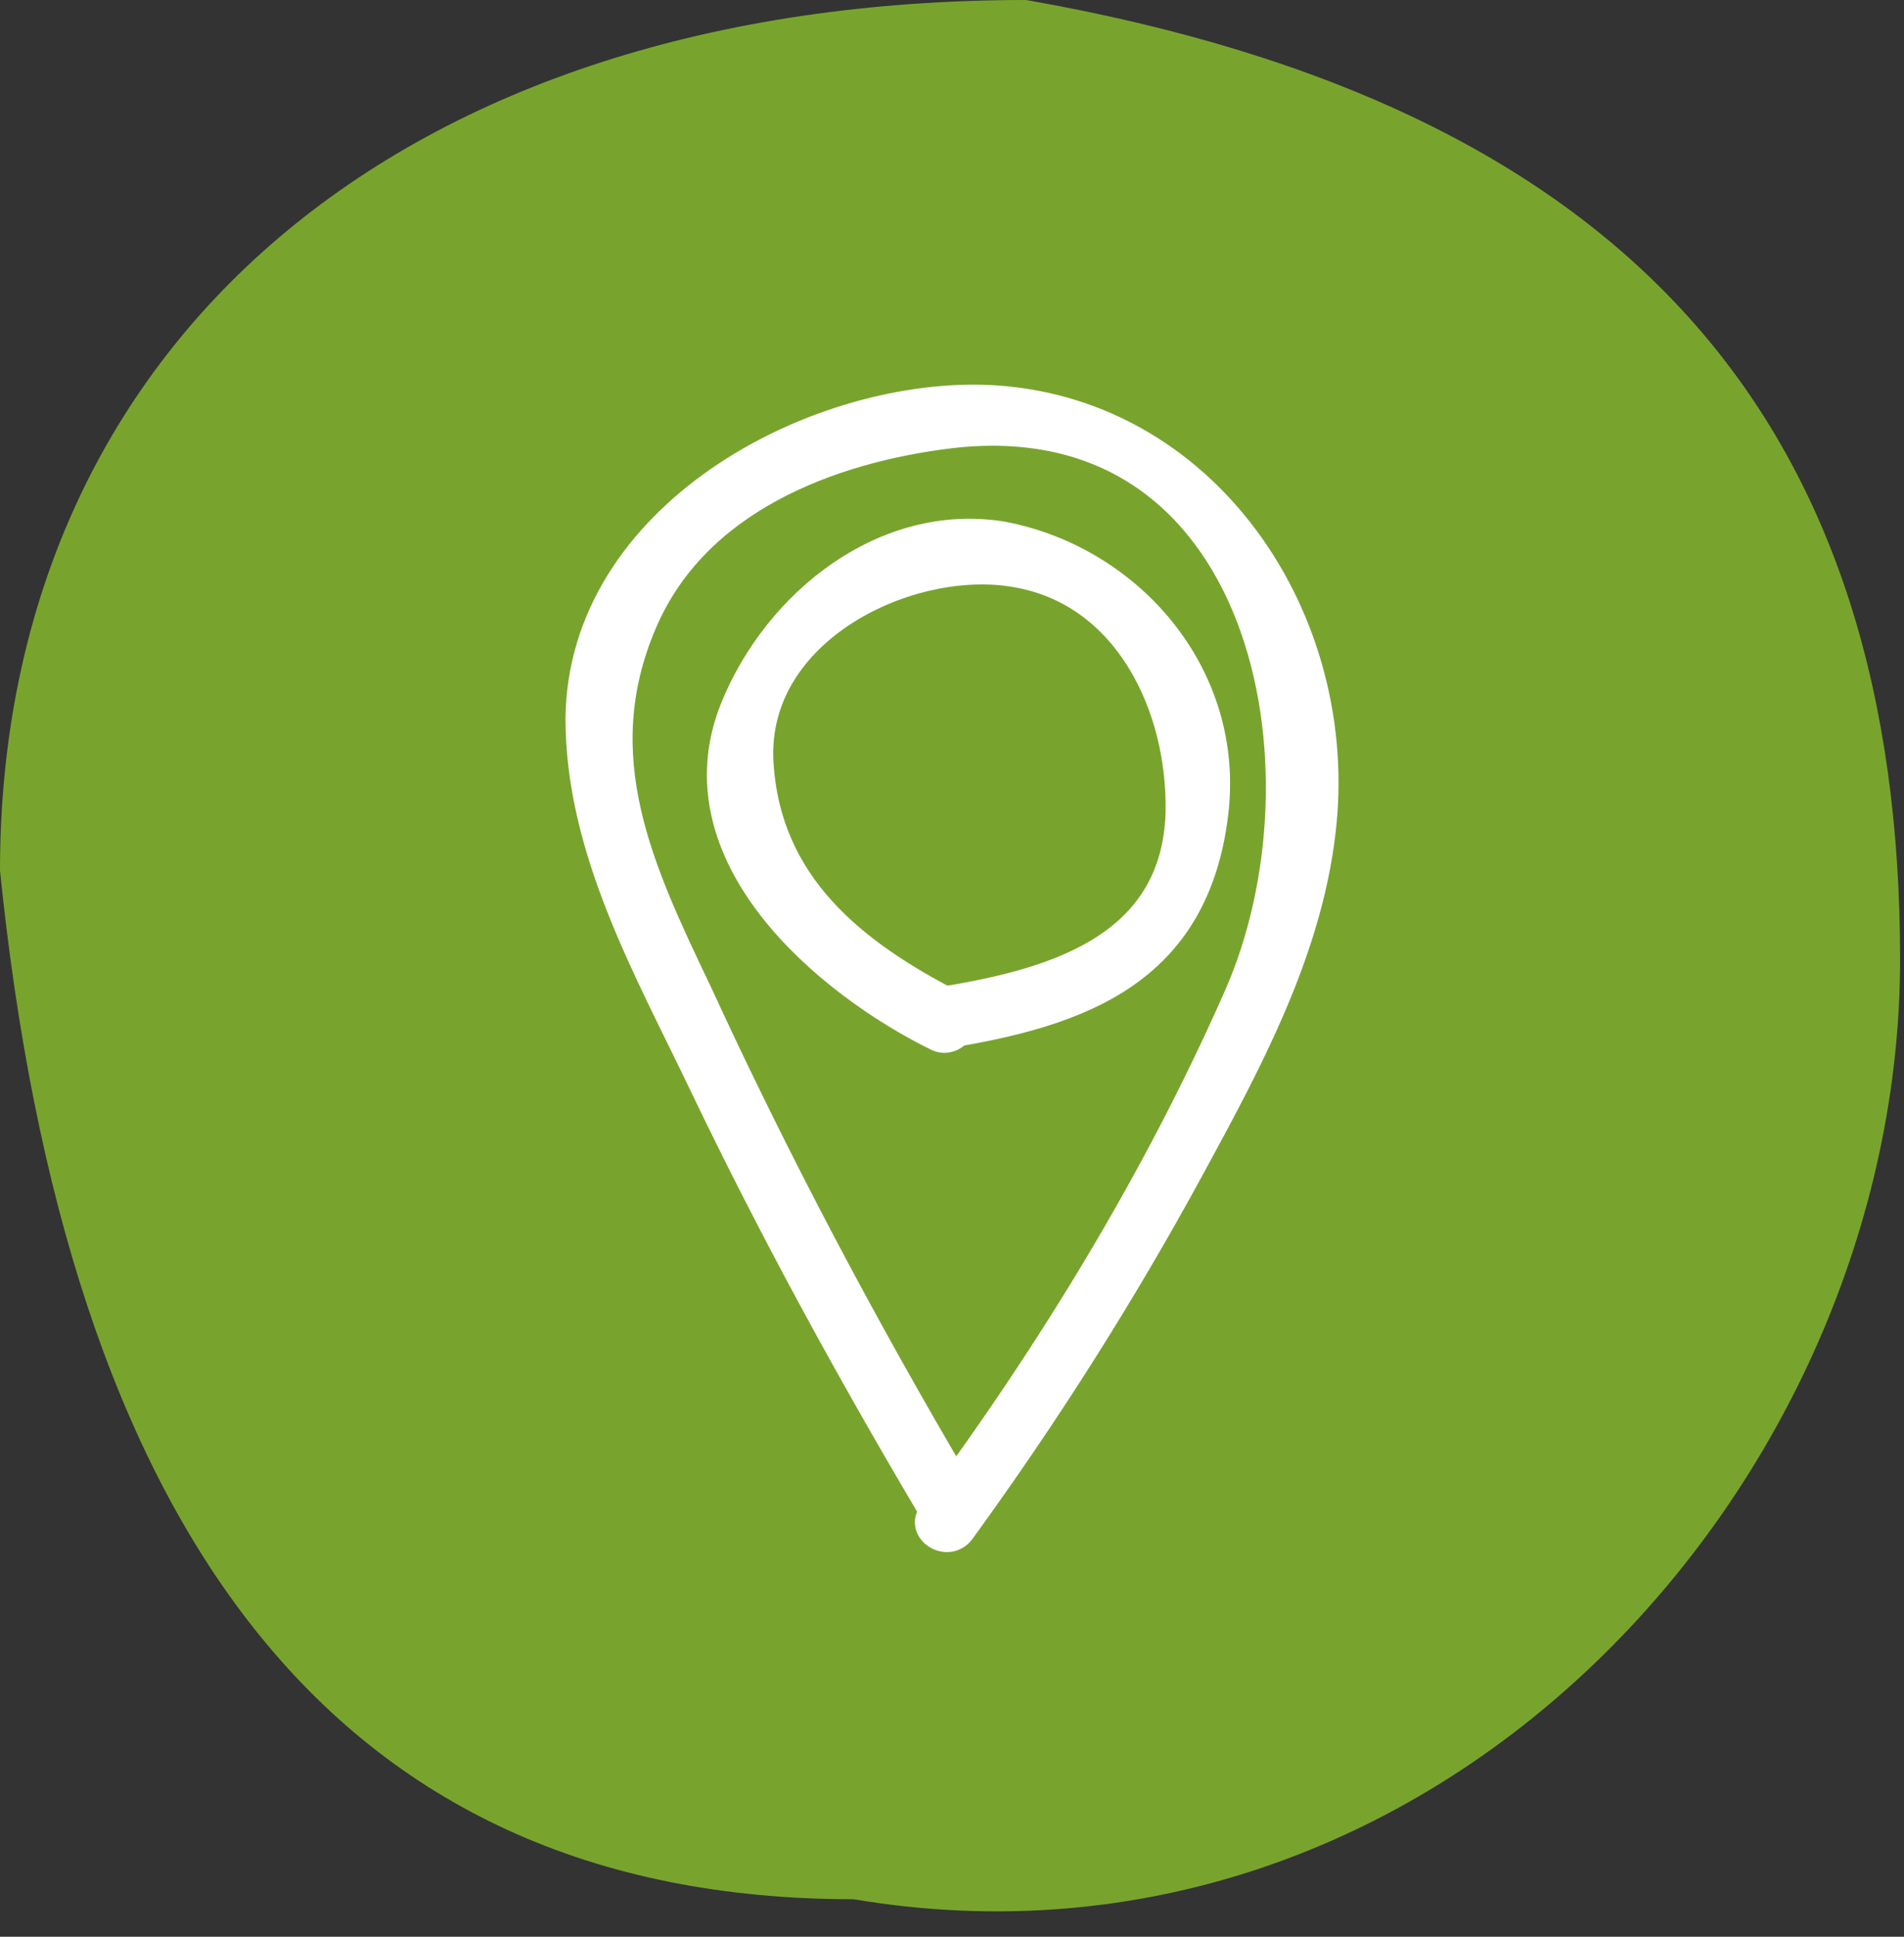 <?xml version="1.0" encoding="UTF-8"?>
<svg xmlns="http://www.w3.org/2000/svg" width="60" height="61" viewBox="0 0 60 61" fill="none">
  <rect x="0" y="0" width="60" height="61" fill="#333333" stroke="none"/>
  <path d="M59.877 30.216C59.877 46.784 45.211 62.901 26.899 59.819C10.33 59.819 2.087 47.923 0 27.418C0 10.849 12.624 0 32.337 0C51.71 3.399 59.877 13.647 59.877 30.216Z" fill="#78A42E"></path>
  <path d="M30.026 31.698C26.874 30.082 24.098 27.928 23.873 24.005C23.648 19.773 28.675 17.389 32.052 18.004C35.58 18.619 37.306 22.235 37.23 25.62C37.08 30.082 32.878 31.082 29.426 31.621C28.826 31.698 29.051 32.621 29.651 32.544C34.079 31.852 37.606 30.544 38.206 25.62C38.731 21.312 35.58 17.696 31.602 16.927C27.925 16.312 24.548 19.004 23.197 22.312C21.321 26.928 26.124 30.928 29.576 32.621C30.101 32.852 30.627 32.005 30.026 31.698Z" fill="white" stroke="white"></path>
  <path d="M30.177 46.93C27.175 41.852 24.398 36.621 21.922 31.236C20.121 27.466 18.395 23.851 20.196 19.619C21.847 15.696 26.124 14.08 29.952 13.619C39.932 12.465 42.259 24.235 39.032 31.467C36.48 37.236 33.178 42.621 29.426 47.699C29.051 48.16 29.877 48.699 30.252 48.16C32.878 44.545 35.28 40.775 37.456 36.775C39.257 33.467 41.133 30.005 41.583 26.235C42.409 19.542 37.906 12.85 31.002 12.619C25.599 12.465 18.395 16.311 18.32 22.62C18.32 26.774 20.496 30.544 22.222 34.159C24.398 38.698 26.8 43.083 29.351 47.391C29.651 47.93 30.477 47.391 30.177 46.93Z" fill="white" stroke="white"></path>
</svg>
